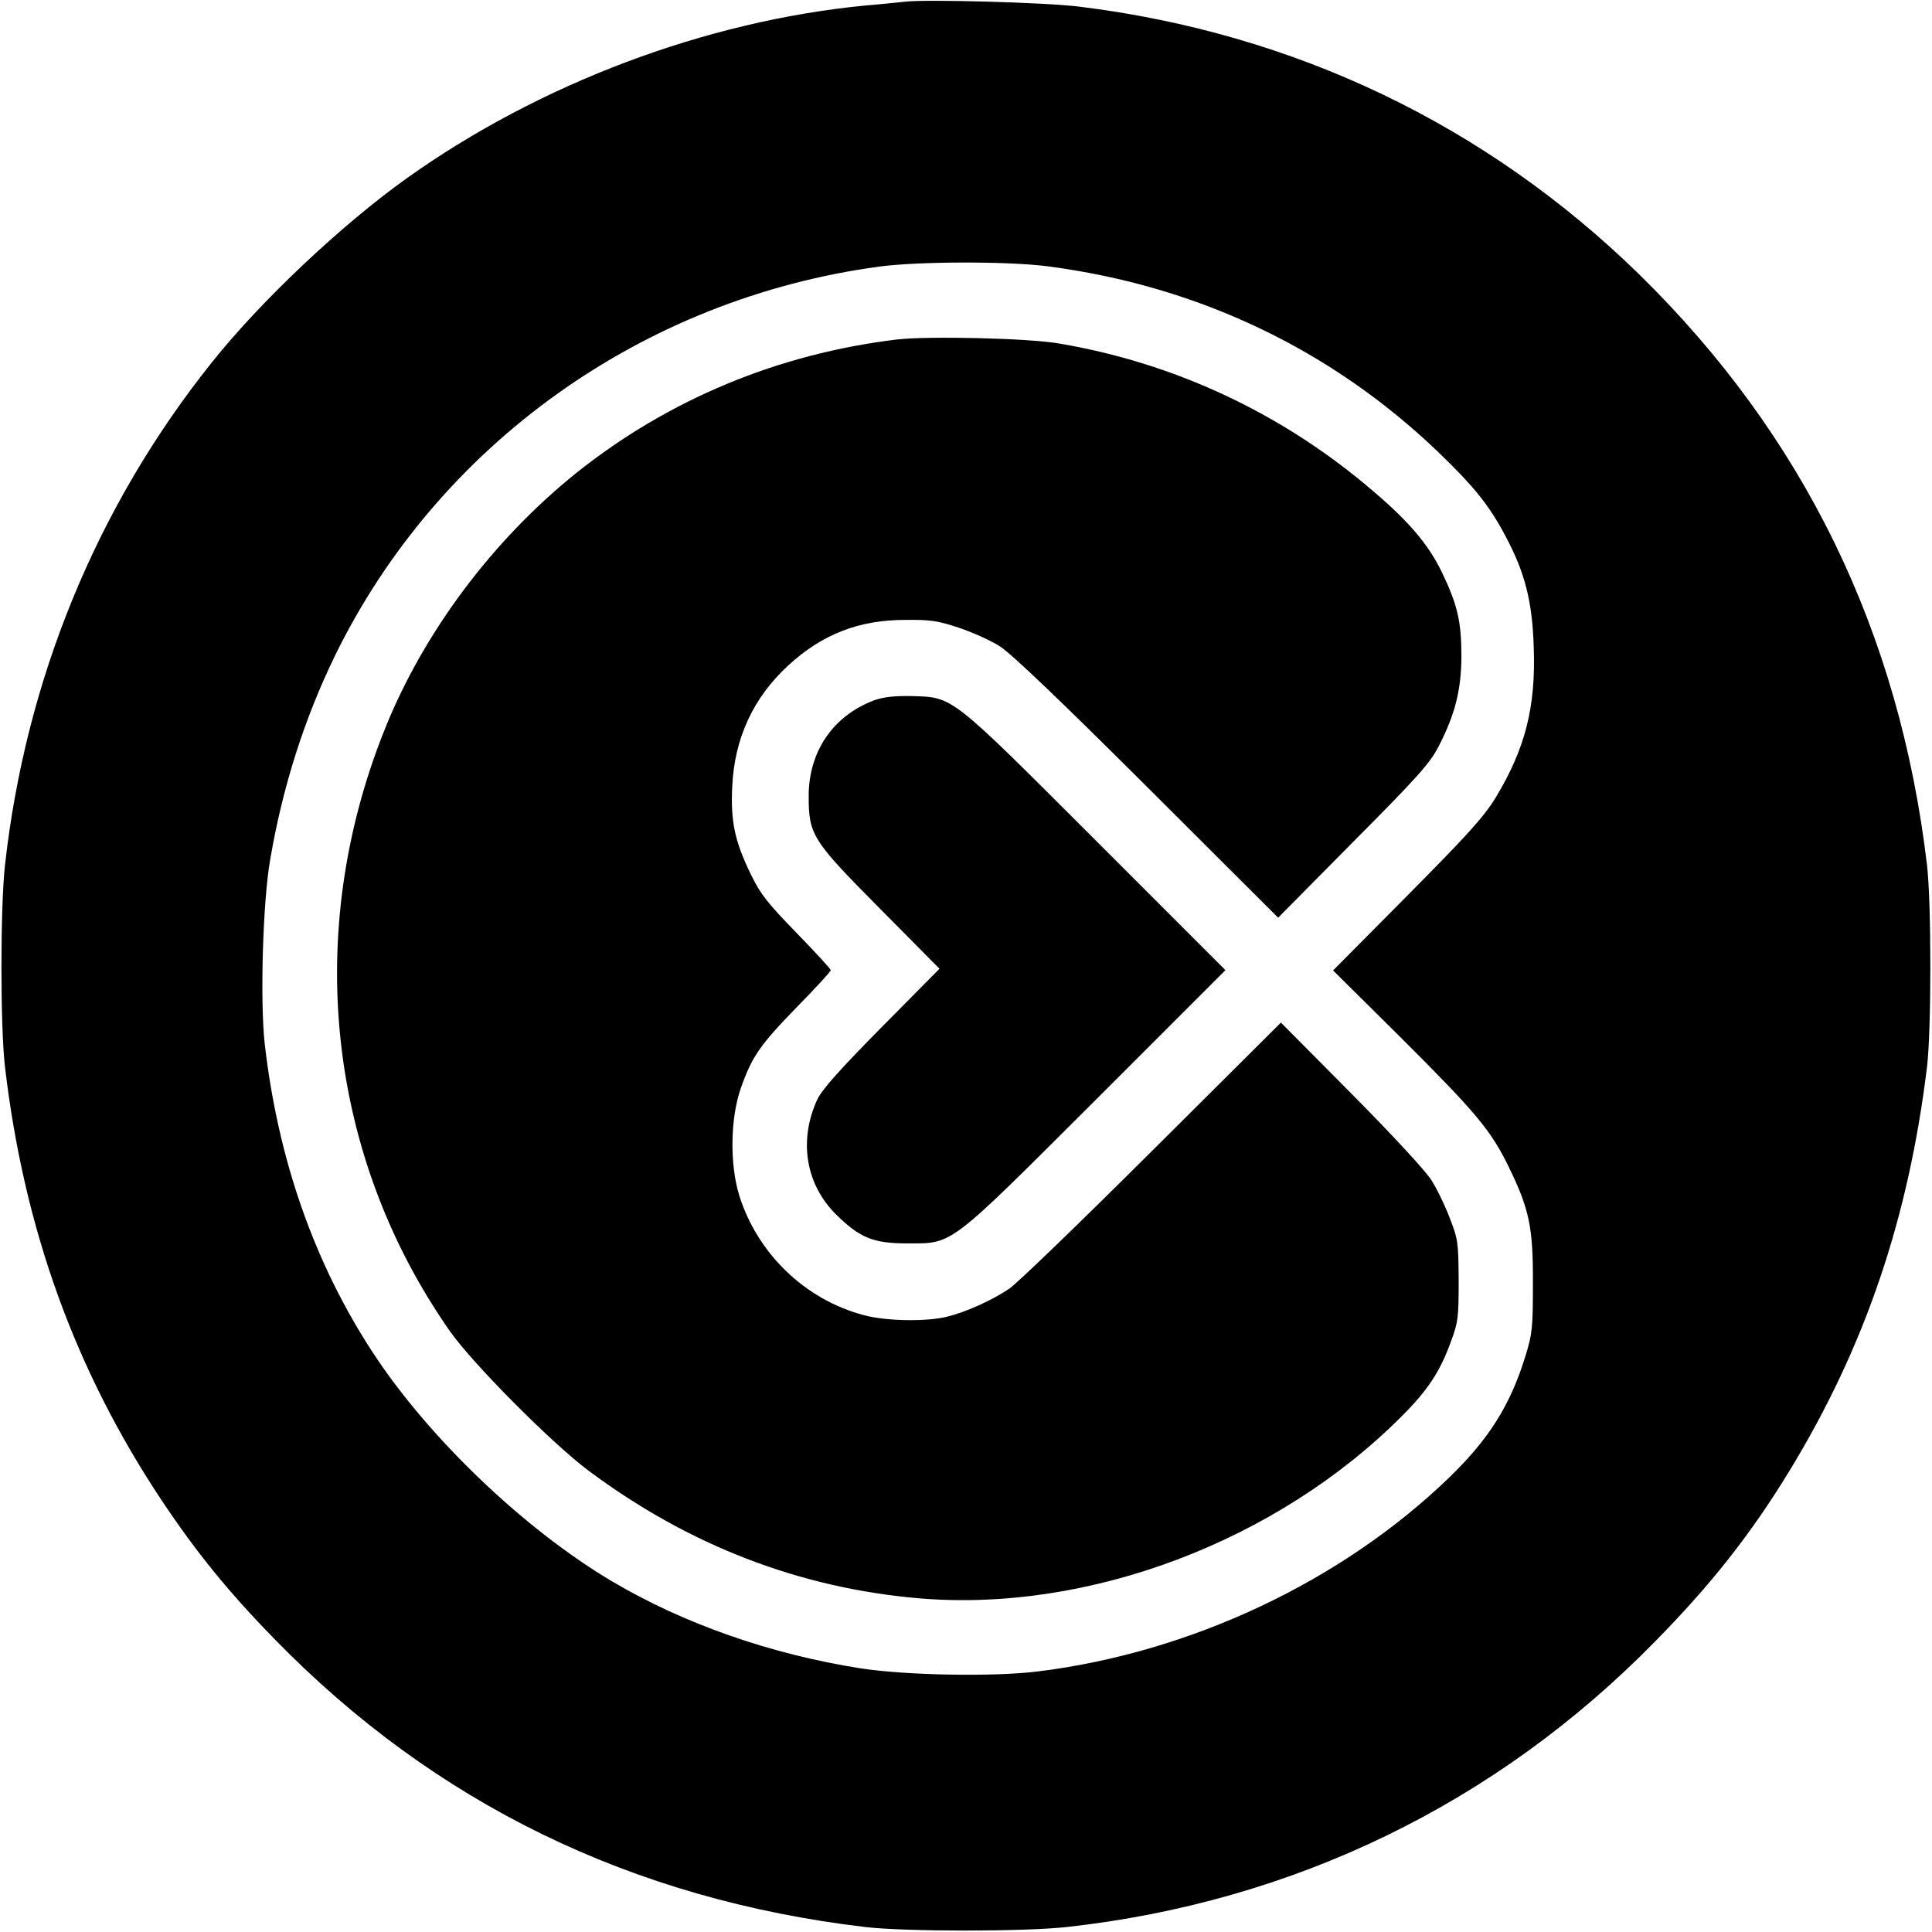 <?xml version="1.0" standalone="no"?>
<!DOCTYPE svg PUBLIC "-//W3C//DTD SVG 20010904//EN"
 "http://www.w3.org/TR/2001/REC-SVG-20010904/DTD/svg10.dtd">
<svg version="1.0" xmlns="http://www.w3.org/2000/svg"
 width="700pt" height="700pt" viewBox="0 0 700 700"
 preserveAspectRatio="xMidYMid meet">
<g transform="translate(0,700) scale(0.1,-0.1)"
fill="#000000" stroke="none">
<path d="M3280 6994 c-19 -2 -84 -9 -145 -14 -578 -56 -1180 -283 -1660 -625
-237 -169 -531 -446 -709 -670 -416 -521 -673 -1147 -748 -1820 -17 -154 -17
-585 0 -730 69 -588 254 -1099 567 -1570 126 -189 242 -332 410 -504 580 -595
1295 -943 2140 -1043 145 -17 576 -17 730 0 822 91 1556 447 2131 1034 203
206 348 390 487 618 274 449 432 915 499 1465 16 135 16 591 0 730 -100 846
-447 1557 -1043 2141 -555 542 -1249 874 -2029 970 -117 15 -553 27 -630 18z
m517 -959 c543 -71 1026 -301 1413 -672 131 -126 185 -193 245 -306 70 -131
97 -236 102 -402 8 -217 -31 -368 -138 -545 -43 -70 -101 -134 -320 -355
l-269 -271 246 -244 c274 -273 325 -335 389 -465 76 -155 90 -222 89 -425 0
-161 -2 -182 -27 -263 -55 -179 -133 -302 -278 -442 -390 -376 -937 -633
-1489 -701 -162 -20 -475 -14 -640 11 -327 51 -644 162 -905 317 -319 190
-663 520 -864 827 -213 326 -344 701 -392 1120 -17 153 -7 515 20 667 45 264
124 511 235 739 374 764 1114 1293 1971 1409 141 19 466 20 612 1z"/>
<path d="M3250 5770 c-431 -52 -827 -217 -1160 -482 -303 -243 -554 -577 -695
-928 -297 -738 -210 -1547 235 -2183 82 -117 369 -406 503 -506 362 -270 764
-425 1197 -462 614 -52 1297 206 1750 661 94 94 138 161 178 272 25 67 27 86
27 218 -1 138 -2 149 -32 226 -17 45 -47 108 -68 140 -22 34 -144 166 -291
314 l-253 255 -468 -466 c-257 -256 -490 -481 -516 -498 -62 -42 -157 -85
-227 -102 -74 -18 -220 -16 -300 6 -213 56 -386 223 -452 435 -34 112 -32 275
5 384 41 118 70 159 204 297 68 69 123 129 123 134 0 4 -56 65 -124 135 -105
108 -130 139 -165 211 -59 121 -74 192 -68 319 8 175 76 322 203 439 123 113
256 165 424 165 90 1 118 -3 193 -28 48 -16 116 -46 150 -68 42 -27 217 -194
535 -511 l473 -472 272 275 c235 236 278 285 309 345 60 116 82 204 83 325 0
128 -14 188 -70 305 -51 106 -125 192 -274 316 -319 267 -700 444 -1111 514
-111 20 -476 28 -590 15z"/>
<path d="M3168 4463 c-149 -56 -237 -184 -238 -345 0 -143 11 -161 258 -410
l216 -218 -210 -212 c-154 -156 -216 -226 -233 -262 -68 -148 -42 -307 68
-416 85 -84 134 -105 256 -105 170 0 145 -19 688 523 l467 467 -467 467 c-533
533 -518 521 -668 526 -66 1 -102 -3 -137 -15z"/>
</g>
</svg>
